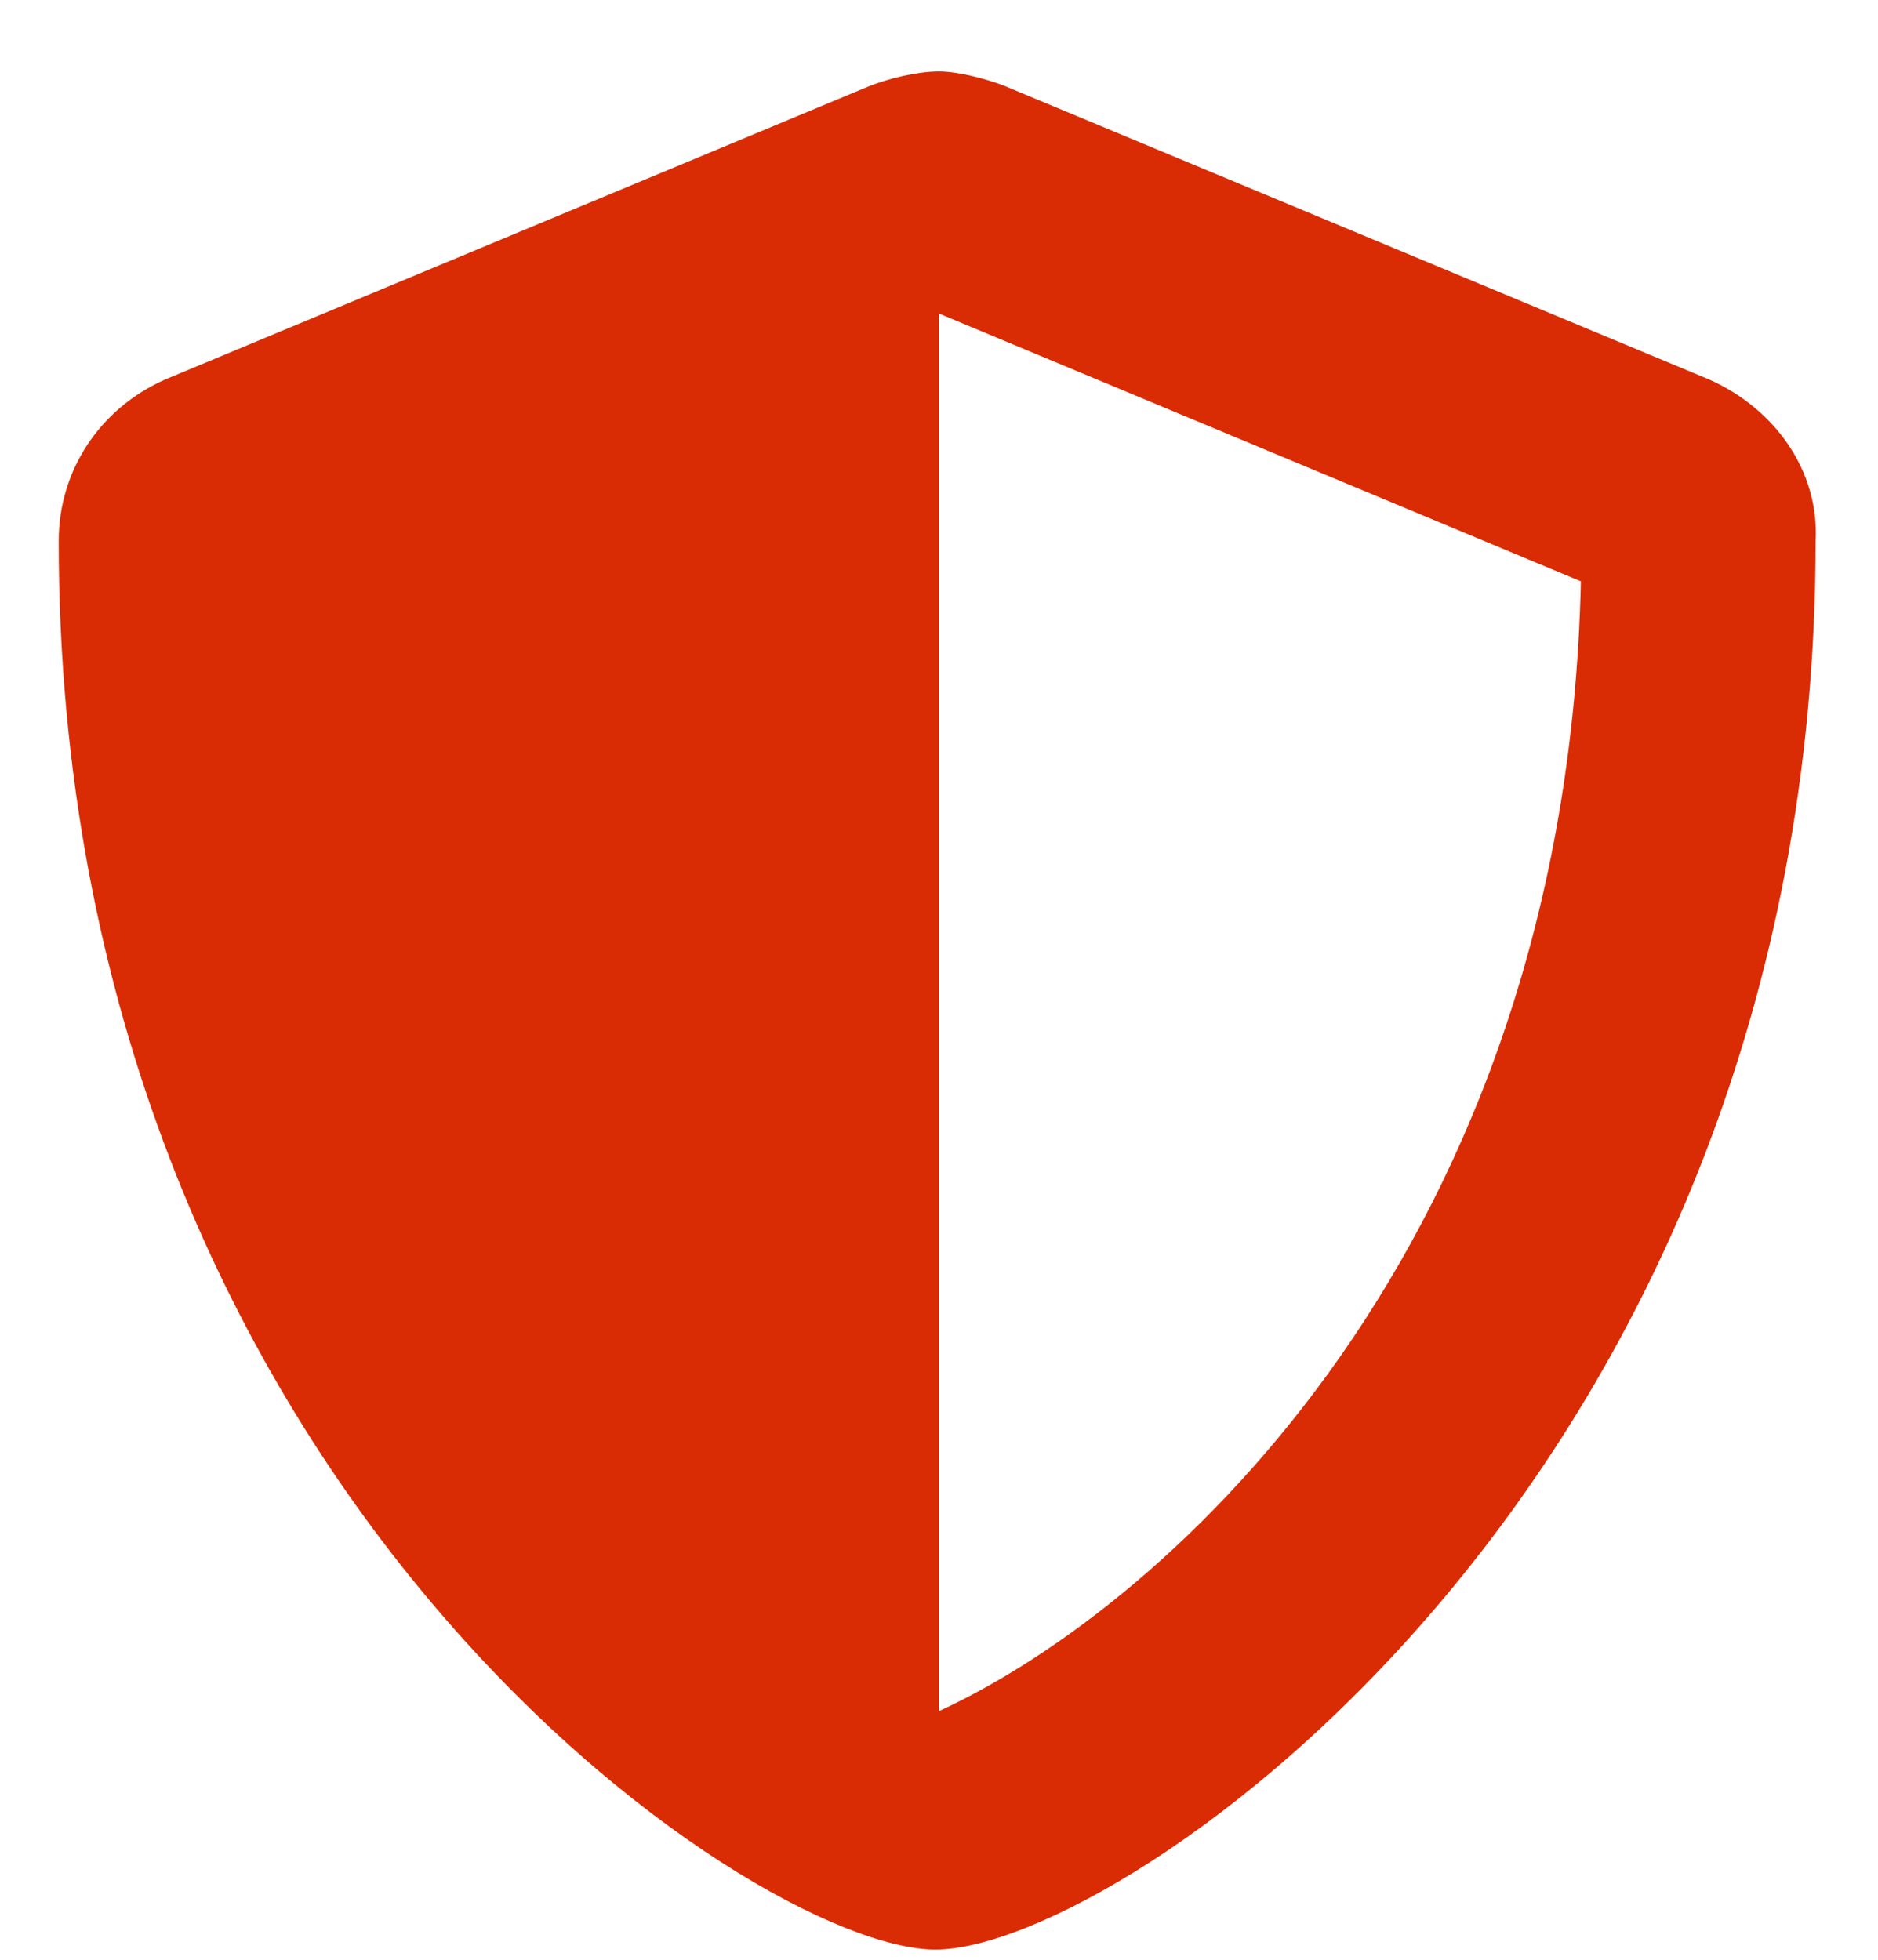 <?xml version="1.0" encoding="UTF-8"?> <svg xmlns="http://www.w3.org/2000/svg" width="23" height="24" viewBox="0 0 23 24" fill="none"><path d="M20.934 4.648C21.742 5.008 22.281 5.771 22.236 6.625C22.236 18.08 13.746 23.875 11.455 23.875C9.209 23.875 0.719 18.17 0.719 6.625C0.719 5.771 1.213 5.008 2.021 4.648L10.646 1.055C10.871 0.965 11.23 0.875 11.5 0.875C11.725 0.875 12.084 0.965 12.309 1.055L20.934 4.648ZM11.5 20.955C14.33 19.652 19.182 15.25 19.361 7.119L11.5 3.84V20.955Z" fill="#D92C04"></path></svg> 